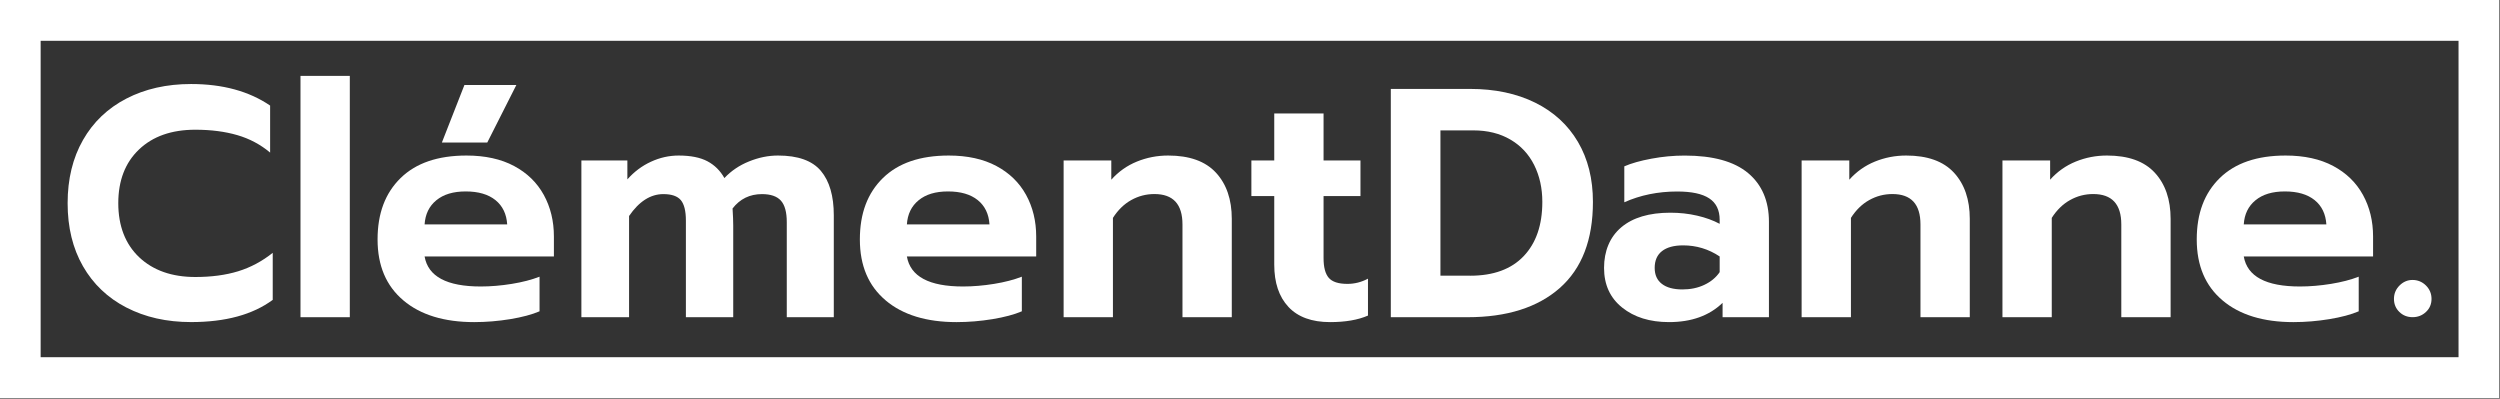 <?xml version="1.0" encoding="UTF-8"?>
<svg xmlns="http://www.w3.org/2000/svg" id="Calque_1" data-name="Calque 1" viewBox="0 0 795.94 126.9">
  <rect x="0" y="0" width="795.94" height="126.9" fill="#333333" stroke="none"/>
  <defs>
    <style>
      .cls-1 {
        fill: #fff;
      }

      .cls-2 {
        fill: none;
        stroke: #fff;
        stroke-miterlimit: 10;
        stroke-width: 13px;
      }
    </style>
  </defs>
  <g>
    <path class="cls-1" d="m40.25,97.92c-5.96-3.08-10.57-7.47-13.83-13.15-3.26-5.68-4.89-12.37-4.89-20.07s1.63-14.4,4.89-20.12c3.26-5.72,7.87-10.12,13.83-13.2,5.96-3.08,12.82-4.63,20.59-4.63,10.05,0,18.44,2.29,25.16,6.86v14.97c-3.05-2.56-6.53-4.42-10.45-5.56-3.92-1.14-8.37-1.72-13.36-1.72-7.56,0-13.53,2.1-17.93,6.29-4.4,4.19-6.6,9.89-6.6,17.1s2.22,13.01,6.65,17.21c4.44,4.19,10.4,6.29,17.88,6.29,5.13,0,9.67-.61,13.62-1.82,3.95-1.21,7.62-3.17,11.02-5.87v14.97c-6.38,4.71-15.04,7.07-25.99,7.07-7.76,0-14.62-1.54-20.59-4.63Z"></path>
    <path class="cls-1" d="m95.67,24.16h15.7v76.83h-15.7V24.16Z"></path>
    <path class="cls-1" d="m128.42,95.63c-5.48-4.61-8.21-11.07-8.21-19.39s2.44-14.76,7.33-19.55c4.89-4.78,11.87-7.17,20.95-7.17,5.96,0,11.02,1.11,15.18,3.33,4.16,2.22,7.31,5.29,9.46,9.2,2.15,3.92,3.22,8.34,3.22,13.26v6.34h-41.17c1.11,6.38,7.07,9.56,17.88,9.56,3.19,0,6.48-.28,9.88-.83,3.4-.55,6.34-1.32,8.84-2.29v11.02c-2.43,1.04-5.55,1.87-9.36,2.5-3.81.62-7.63.94-11.44.94-9.57,0-17.09-2.3-22.56-6.91Zm33.06-24.17c-.21-3.33-1.46-5.91-3.74-7.75-2.29-1.84-5.44-2.76-9.46-2.76s-7.07.94-9.36,2.81c-2.29,1.87-3.53,4.44-3.74,7.69h26.3Zm-13.62-44.39h16.53l-9.25,18.3h-14.45l7.17-18.3Z"></path>
    <path class="cls-1" d="m185.08,51.08h14.66v6.03c2.15-2.43,4.64-4.3,7.49-5.61,2.84-1.32,5.79-1.98,8.84-1.98,3.81,0,6.86.61,9.15,1.82,2.29,1.21,4.09,3,5.41,5.35,2.15-2.29,4.77-4.06,7.85-5.3,3.08-1.25,6.15-1.87,9.2-1.87,6.38,0,10.93,1.63,13.67,4.89,2.74,3.26,4.11,7.97,4.11,14.14v32.44h-14.97v-30.25c0-3.19-.62-5.47-1.87-6.86-1.25-1.39-3.26-2.08-6.03-2.08-3.88,0-7,1.53-9.36,4.57.14,2.22.21,4.02.21,5.41v29.21h-15.07v-30.77c0-3.05-.54-5.21-1.61-6.5-1.08-1.28-2.93-1.92-5.56-1.92-4.09,0-7.73,2.32-10.92,6.97v32.23h-15.18v-49.9Z"></path>
    <path class="cls-1" d="m281.97,95.63c-5.48-4.61-8.21-11.07-8.21-19.39s2.44-14.76,7.33-19.55c4.89-4.78,11.87-7.17,20.95-7.17,5.96,0,11.02,1.11,15.18,3.33,4.16,2.22,7.31,5.29,9.46,9.2,2.15,3.92,3.22,8.34,3.22,13.26v6.34h-41.17c1.11,6.38,7.07,9.56,17.88,9.56,3.19,0,6.48-.28,9.88-.83,3.4-.55,6.34-1.32,8.84-2.29v11.02c-2.43,1.04-5.55,1.87-9.36,2.5-3.81.62-7.63.94-11.44.94-9.57,0-17.09-2.3-22.56-6.91Zm33.06-24.17c-.21-3.33-1.46-5.91-3.74-7.75-2.29-1.84-5.44-2.76-9.46-2.76s-7.07.94-9.36,2.81c-2.29,1.87-3.53,4.44-3.74,7.69h26.3Z"></path>
    <path class="cls-1" d="m338.63,51.08h15.18v6.13c2.29-2.56,5.01-4.49,8.16-5.77,3.15-1.28,6.46-1.92,9.93-1.92,6.79,0,11.87,1.82,15.23,5.46,3.36,3.64,5.04,8.54,5.04,14.71v31.29h-15.7v-29.53c0-6.45-2.98-9.67-8.94-9.67-2.63,0-5.09.64-7.38,1.92-2.29,1.28-4.23,3.17-5.82,5.67v31.61h-15.7v-49.9Z"></path>
    <path class="cls-1" d="m410.21,97.71c-3.02-3.22-4.52-7.71-4.52-13.46v-21.83h-7.28v-11.33h7.28v-14.97h15.7v14.97h11.75v11.33h-11.75v19.75c0,2.91.55,5.01,1.66,6.29,1.11,1.28,3.08,1.92,5.93,1.92,2.29,0,4.47-.55,6.55-1.66v11.75c-3.19,1.39-7.21,2.08-12.06,2.08-5.82,0-10.24-1.61-13.26-4.83Z"></path>
    <path class="cls-1" d="m442.8,28.31h25.26c7.9,0,14.8,1.46,20.69,4.37,5.89,2.91,10.43,7.07,13.62,12.48,3.19,5.41,4.78,11.78,4.78,19.13,0,12.06-3.52,21.19-10.55,27.4-7.04,6.2-16.83,9.3-29.37,9.3h-24.43V28.31Zm25.26,59.47c7.42,0,13.1-2.08,17.05-6.24,3.95-4.16,5.93-9.91,5.93-17.26,0-4.37-.87-8.28-2.6-11.75-1.73-3.46-4.26-6.17-7.59-8.11-3.33-1.94-7.24-2.91-11.75-2.91h-10.5v46.26h9.46Z"></path>
    <path class="cls-1" d="m516.46,97.92c-3.85-3.08-5.77-7.29-5.77-12.63s1.84-9.86,5.51-12.94c3.67-3.08,8.87-4.63,15.6-4.63,2.98,0,5.82.31,8.53.94,2.7.62,5.09,1.49,7.17,2.6v-1.25c0-3.12-1.11-5.41-3.33-6.86-2.22-1.46-5.61-2.18-10.19-2.18-6.1,0-11.71,1.14-16.84,3.43v-11.44c2.22-.97,5.09-1.78,8.63-2.44,3.53-.66,7.07-.99,10.6-.99,9.01,0,15.73,1.86,20.17,5.56,4.43,3.71,6.65,8.89,6.65,15.54v30.36h-14.76v-4.57c-4.23,4.09-9.91,6.13-17.05,6.13-6.1,0-11.07-1.54-14.92-4.63Zm26.15-7.23c2.08-.97,3.71-2.32,4.89-4.05v-4.99c-3.54-2.36-7.42-3.53-11.64-3.53-2.91,0-5.15.61-6.71,1.82-1.56,1.21-2.34,3-2.34,5.35,0,2.22.76,3.92,2.29,5.09,1.52,1.18,3.71,1.77,6.55,1.77,2.57,0,4.89-.48,6.97-1.46Z"></path>
    <path class="cls-1" d="m573.59,51.08h15.18v6.13c2.29-2.56,5.01-4.49,8.16-5.77,3.15-1.28,6.46-1.92,9.93-1.92,6.79,0,11.87,1.82,15.23,5.46,3.36,3.64,5.04,8.54,5.04,14.71v31.29h-15.7v-29.53c0-6.45-2.98-9.67-8.94-9.67-2.64,0-5.09.64-7.38,1.92-2.29,1.28-4.23,3.17-5.82,5.67v31.61h-15.7v-49.9Z"></path>
    <path class="cls-1" d="m637.53,51.08h15.18v6.13c2.29-2.56,5.01-4.49,8.16-5.77,3.15-1.28,6.46-1.92,9.93-1.92,6.79,0,11.87,1.82,15.23,5.46,3.36,3.64,5.04,8.54,5.04,14.71v31.29h-15.7v-29.53c0-6.45-2.98-9.67-8.94-9.67-2.64,0-5.09.64-7.38,1.92-2.29,1.28-4.23,3.17-5.82,5.67v31.61h-15.7v-49.9Z"></path>
    <path class="cls-1" d="m707.6,95.63c-5.48-4.61-8.21-11.07-8.21-19.39s2.44-14.76,7.33-19.55c4.89-4.78,11.87-7.17,20.95-7.17,5.96,0,11.02,1.11,15.18,3.33,4.16,2.22,7.31,5.29,9.46,9.2,2.15,3.92,3.22,8.34,3.22,13.26v6.34h-41.17c1.11,6.38,7.07,9.56,17.88,9.56,3.19,0,6.48-.28,9.88-.83,3.4-.55,6.34-1.32,8.84-2.29v11.02c-2.43,1.04-5.55,1.87-9.36,2.5-3.81.62-7.63.94-11.44.94-9.56,0-17.09-2.3-22.56-6.91Zm33.06-24.17c-.21-3.33-1.46-5.91-3.74-7.75-2.29-1.84-5.44-2.76-9.46-2.76s-7.07.94-9.36,2.81c-2.29,1.87-3.54,4.44-3.74,7.69h26.3Z"></path>
    <path class="cls-1" d="m763.9,99.32c-1.14-1.11-1.72-2.5-1.72-4.16s.59-3.08,1.77-4.26c1.18-1.18,2.56-1.77,4.16-1.77s3.08.59,4.26,1.77c1.18,1.18,1.77,2.6,1.77,4.26s-.59,3.05-1.77,4.16c-1.18,1.11-2.6,1.66-4.26,1.66s-3.07-.55-4.21-1.66Z"></path>
  </g>
  <rect class="cls-2" x="6.44" y="6.49" width="782.8" height="113.73"></rect>
</svg>

